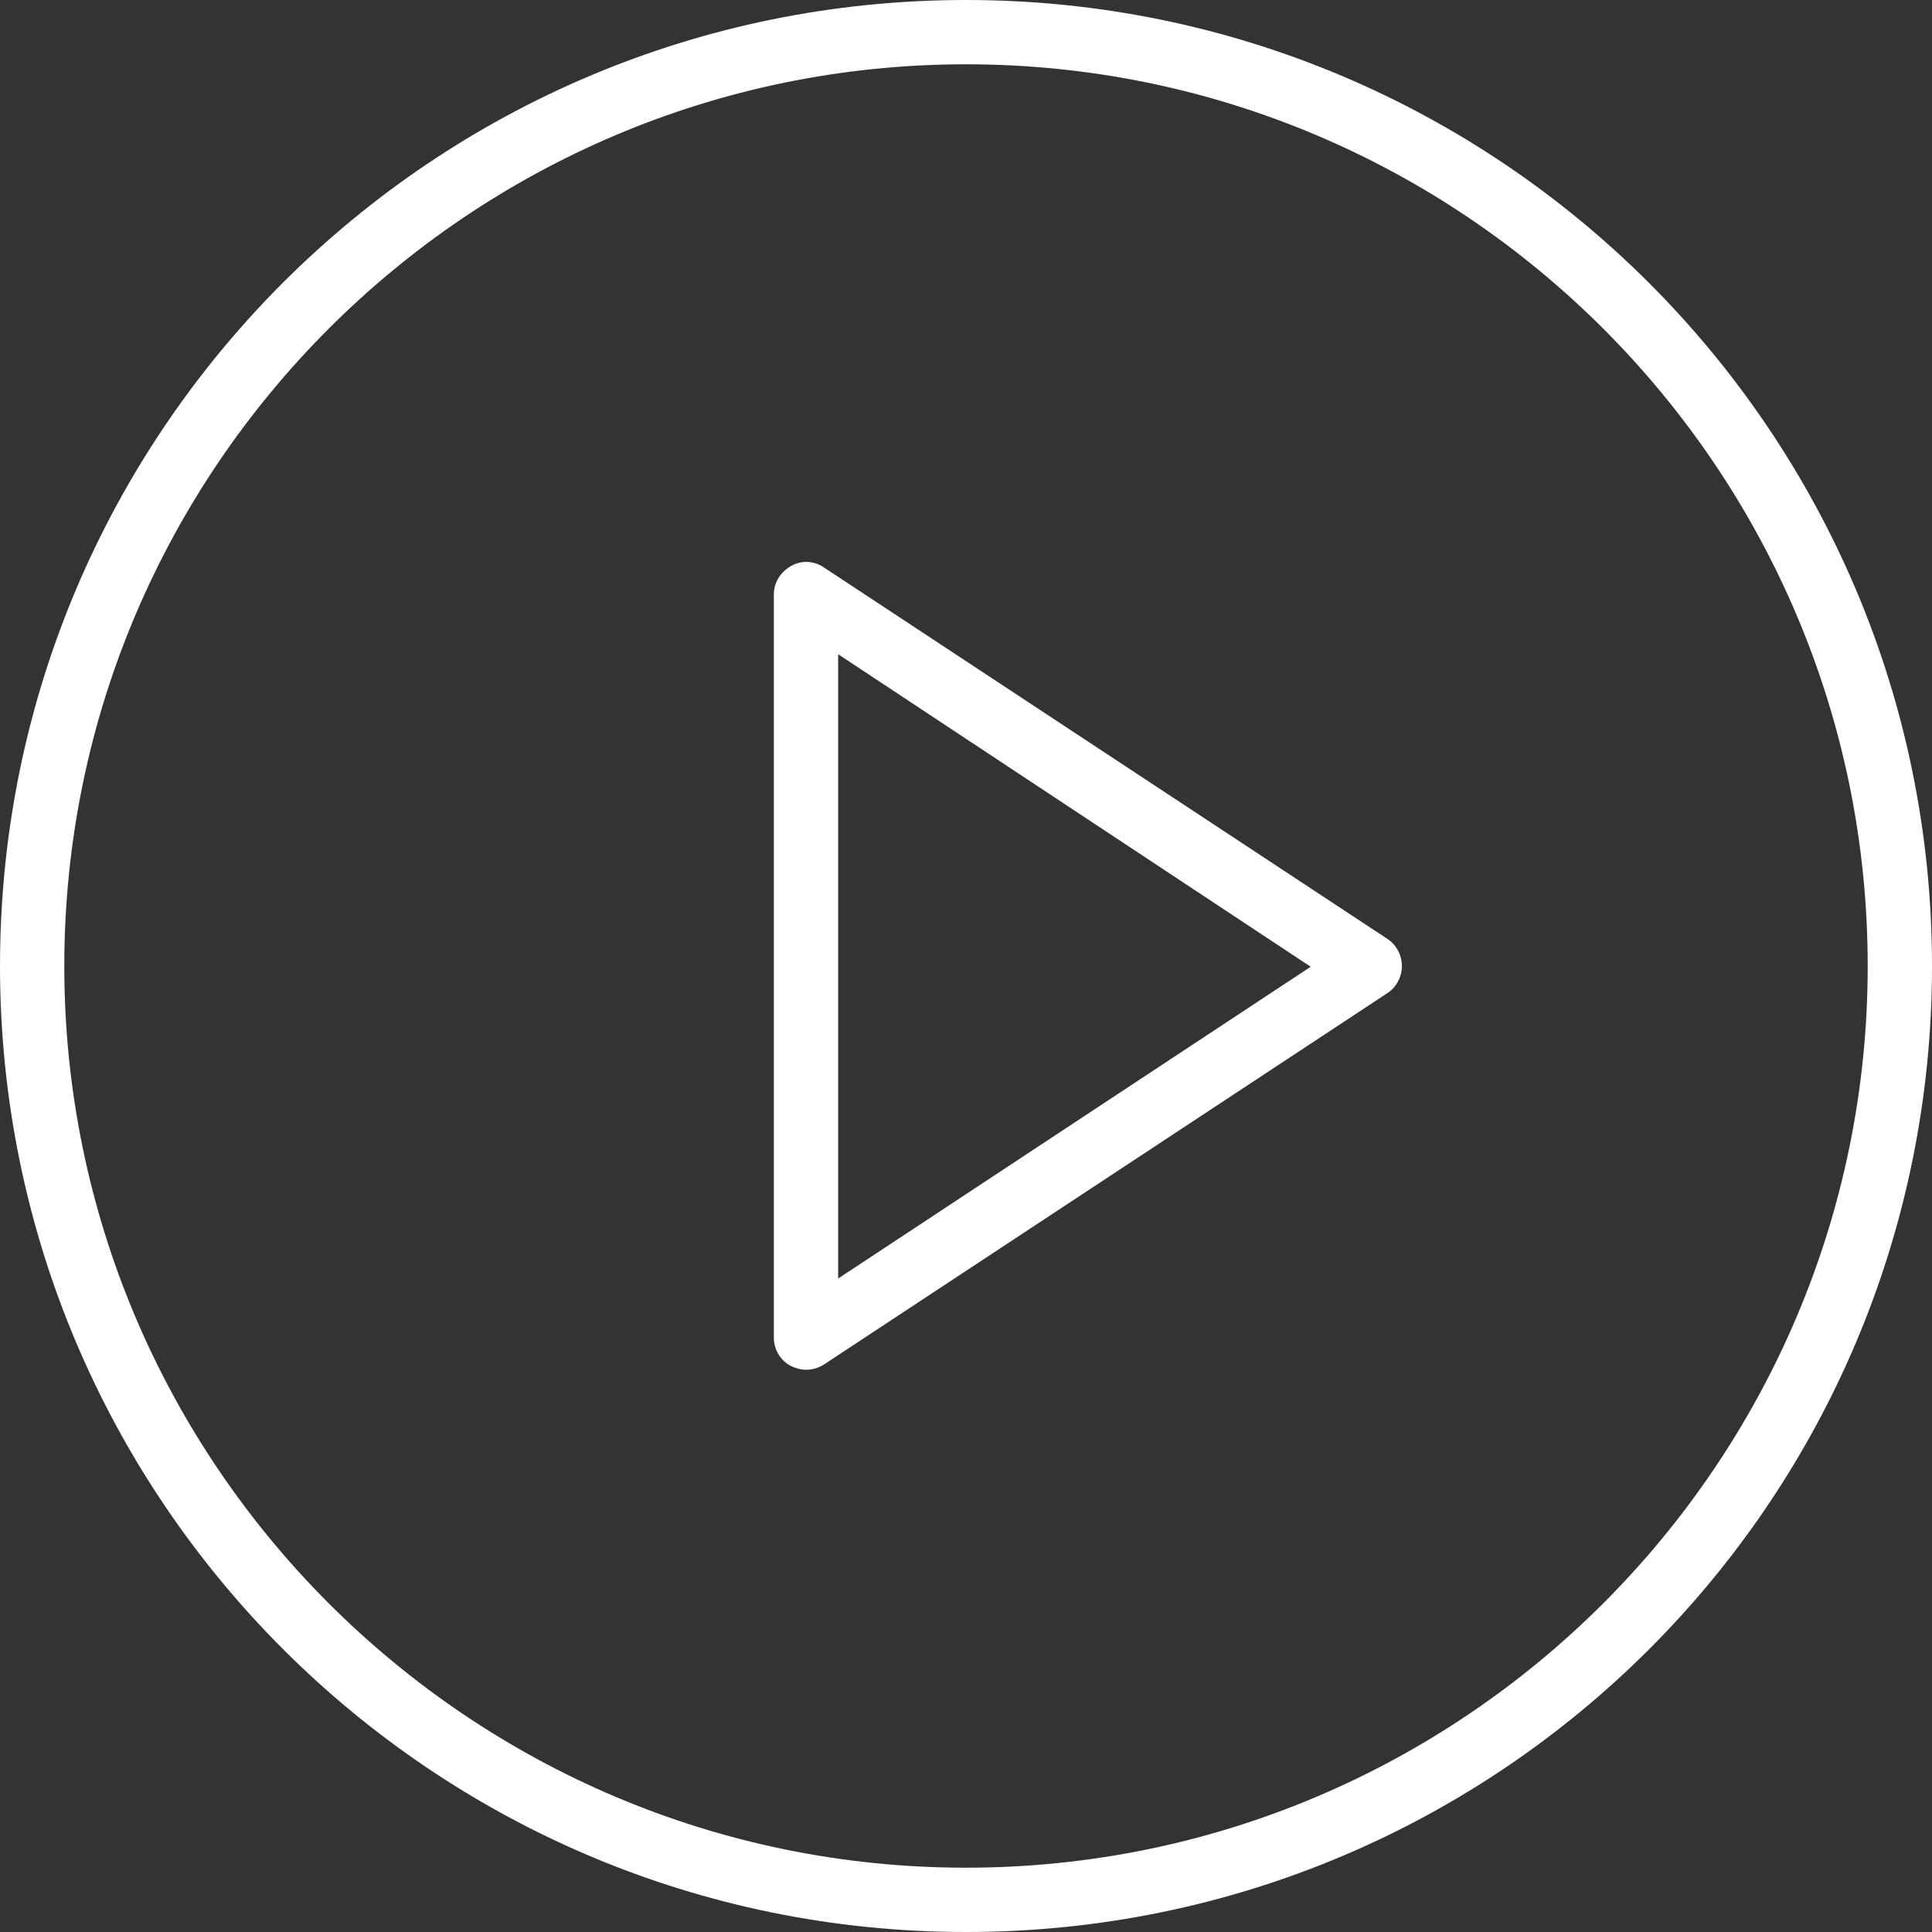 <svg xmlns="http://www.w3.org/2000/svg" xmlns:xlink="http://www.w3.org/1999/xlink" id="Calque_1" x="0px" y="0px" width="258.4px" height="258.4px" viewBox="0 0 258.4 258.4" xml:space="preserve"><rect x="0" y="0" width="258.4" height="258.4" fill="#333333" stroke="none"/> <g> <path fill="#FFFFFF" d="M107.8,183.2c-0.7,0-1.4-0.2-2-0.5c-1.4-0.7-2.3-2.2-2.3-3.8V79.5c0-1.6,0.9-3,2.3-3.8 c1.4-0.8,3.1-0.7,4.4,0.2l75.4,49.7c1.2,0.8,1.9,2.2,1.9,3.6c0,1.4-0.7,2.8-1.9,3.6l-75.4,49.7C109.4,183,108.6,183.2,107.8,183.2z M112.1,87.5v83.5l63.2-41.7L112.1,87.5z"></path> <path fill="#FFFFFF" d="M129.2,8.6c66.5,0,120.6,54.1,120.6,120.6c0,66.5-54.1,120.6-120.6,120.6c-66.5,0-120.6-54.1-120.6-120.6 C8.6,62.7,62.7,8.6,129.2,8.6 M129.2,0C57.8,0,0,57.8,0,129.2c0,71.3,57.8,129.2,129.2,129.2c71.4,0,129.2-57.8,129.2-129.2 C258.4,57.8,200.5,0,129.2,0L129.2,0z"></path> </g> </svg>